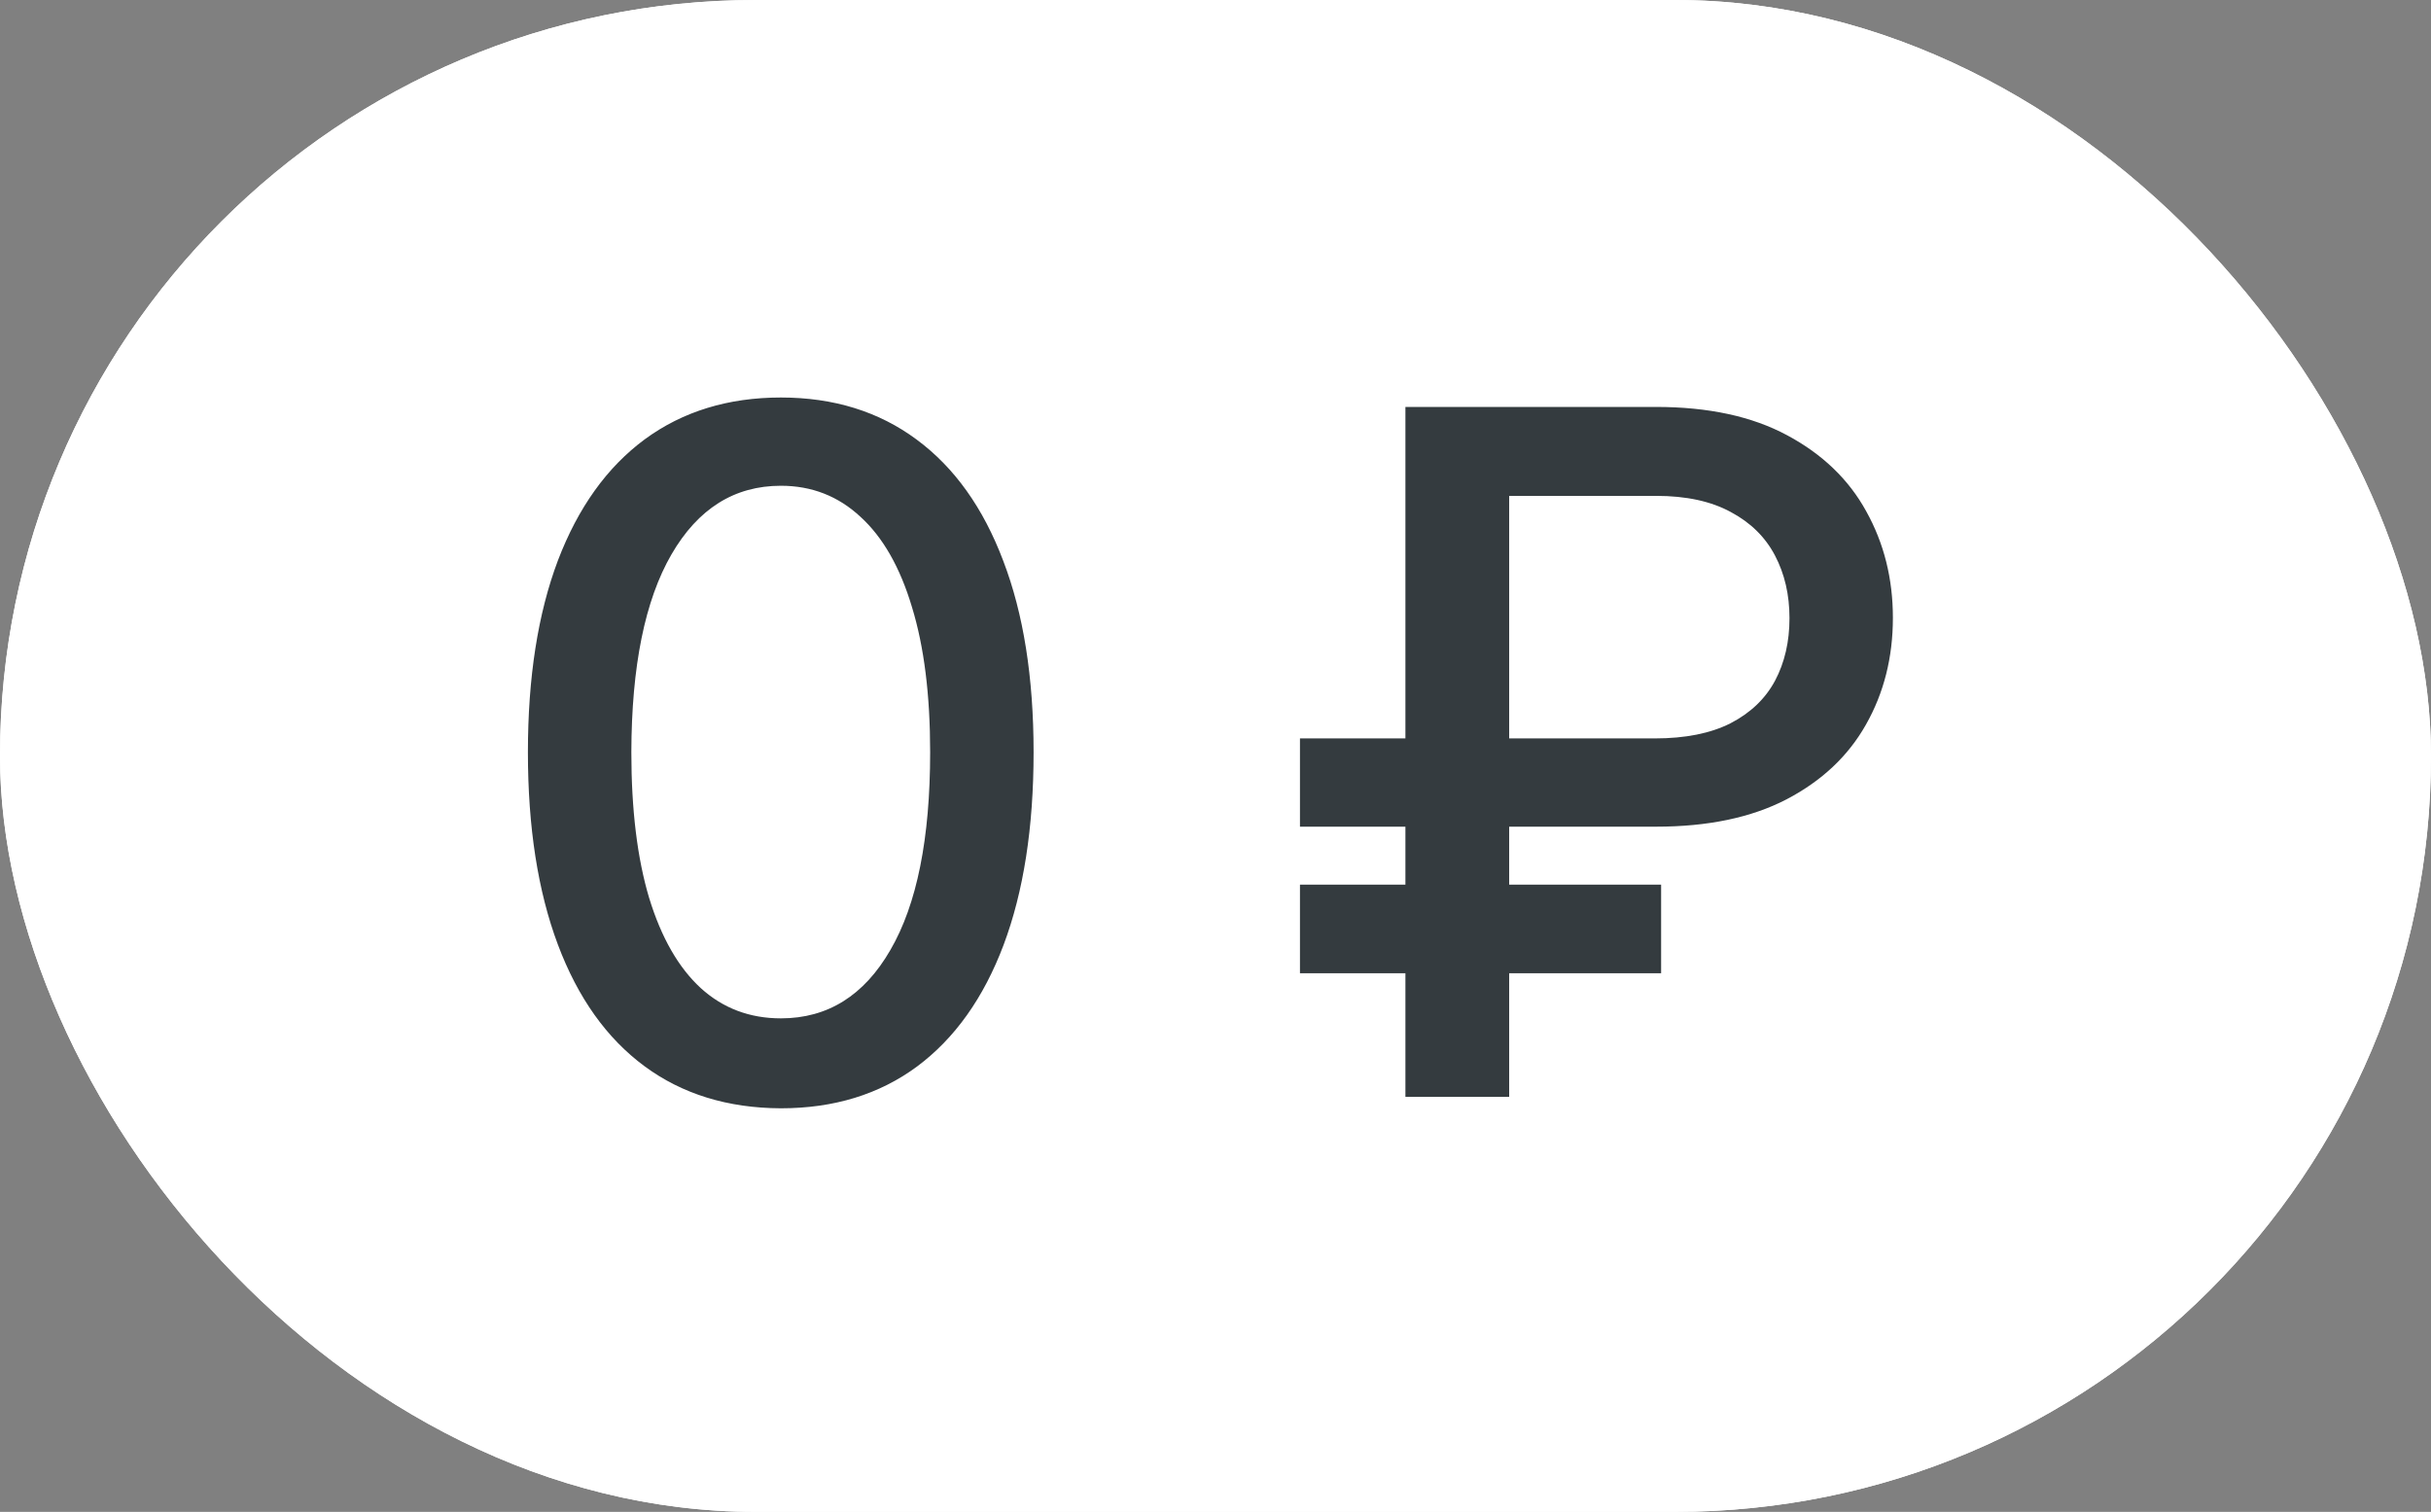 <?xml version="1.0" encoding="UTF-8"?> <svg xmlns="http://www.w3.org/2000/svg" width="82" height="51" viewBox="0 0 82 51" fill="none"><rect x="0" y="0" width="82" height="51" fill="#808080" stroke="none"/><rect width="82" height="51" rx="25.5" fill="white"></rect><rect width="82" height="51" rx="25.5" fill="white"></rect><path d="M26.341 37.386C24.546 37.379 23.011 36.905 21.739 35.966C20.466 35.026 19.492 33.659 18.818 31.864C18.144 30.068 17.807 27.905 17.807 25.375C17.807 22.852 18.144 20.697 18.818 18.909C19.5 17.121 20.477 15.758 21.75 14.818C23.03 13.879 24.561 13.409 26.341 13.409C28.121 13.409 29.648 13.883 30.921 14.829C32.193 15.769 33.167 17.133 33.841 18.921C34.523 20.701 34.864 22.852 34.864 25.375C34.864 27.913 34.526 30.079 33.852 31.875C33.178 33.663 32.205 35.03 30.932 35.977C29.659 36.917 28.129 37.386 26.341 37.386ZM26.341 34.352C27.917 34.352 29.148 33.583 30.034 32.045C30.928 30.508 31.375 28.284 31.375 25.375C31.375 23.443 31.171 21.811 30.761 20.477C30.36 19.136 29.78 18.121 29.023 17.432C28.273 16.735 27.379 16.386 26.341 16.386C24.773 16.386 23.542 17.159 22.648 18.704C21.754 20.25 21.303 22.474 21.296 25.375C21.296 27.314 21.496 28.954 21.898 30.296C22.307 31.629 22.886 32.64 23.636 33.33C24.386 34.011 25.288 34.352 26.341 34.352ZM55.861 27.886H43.849V24.909H55.815C56.845 24.909 57.698 24.739 58.372 24.398C59.046 24.049 59.546 23.572 59.872 22.966C60.198 22.352 60.361 21.648 60.361 20.852C60.361 20.064 60.198 19.36 59.872 18.739C59.546 18.117 59.05 17.629 58.383 17.273C57.717 16.909 56.876 16.727 55.861 16.727H50.906V37H47.406V13.727H55.861C57.626 13.727 59.099 14.046 60.281 14.682C61.47 15.318 62.361 16.174 62.951 17.25C63.55 18.326 63.849 19.523 63.849 20.841C63.849 22.174 63.546 23.375 62.94 24.443C62.342 25.504 61.448 26.345 60.258 26.966C59.076 27.579 57.611 27.886 55.861 27.886ZM56.031 29.841V32.83H43.849V29.841H56.031Z" fill="#343B3F"></path></svg> 